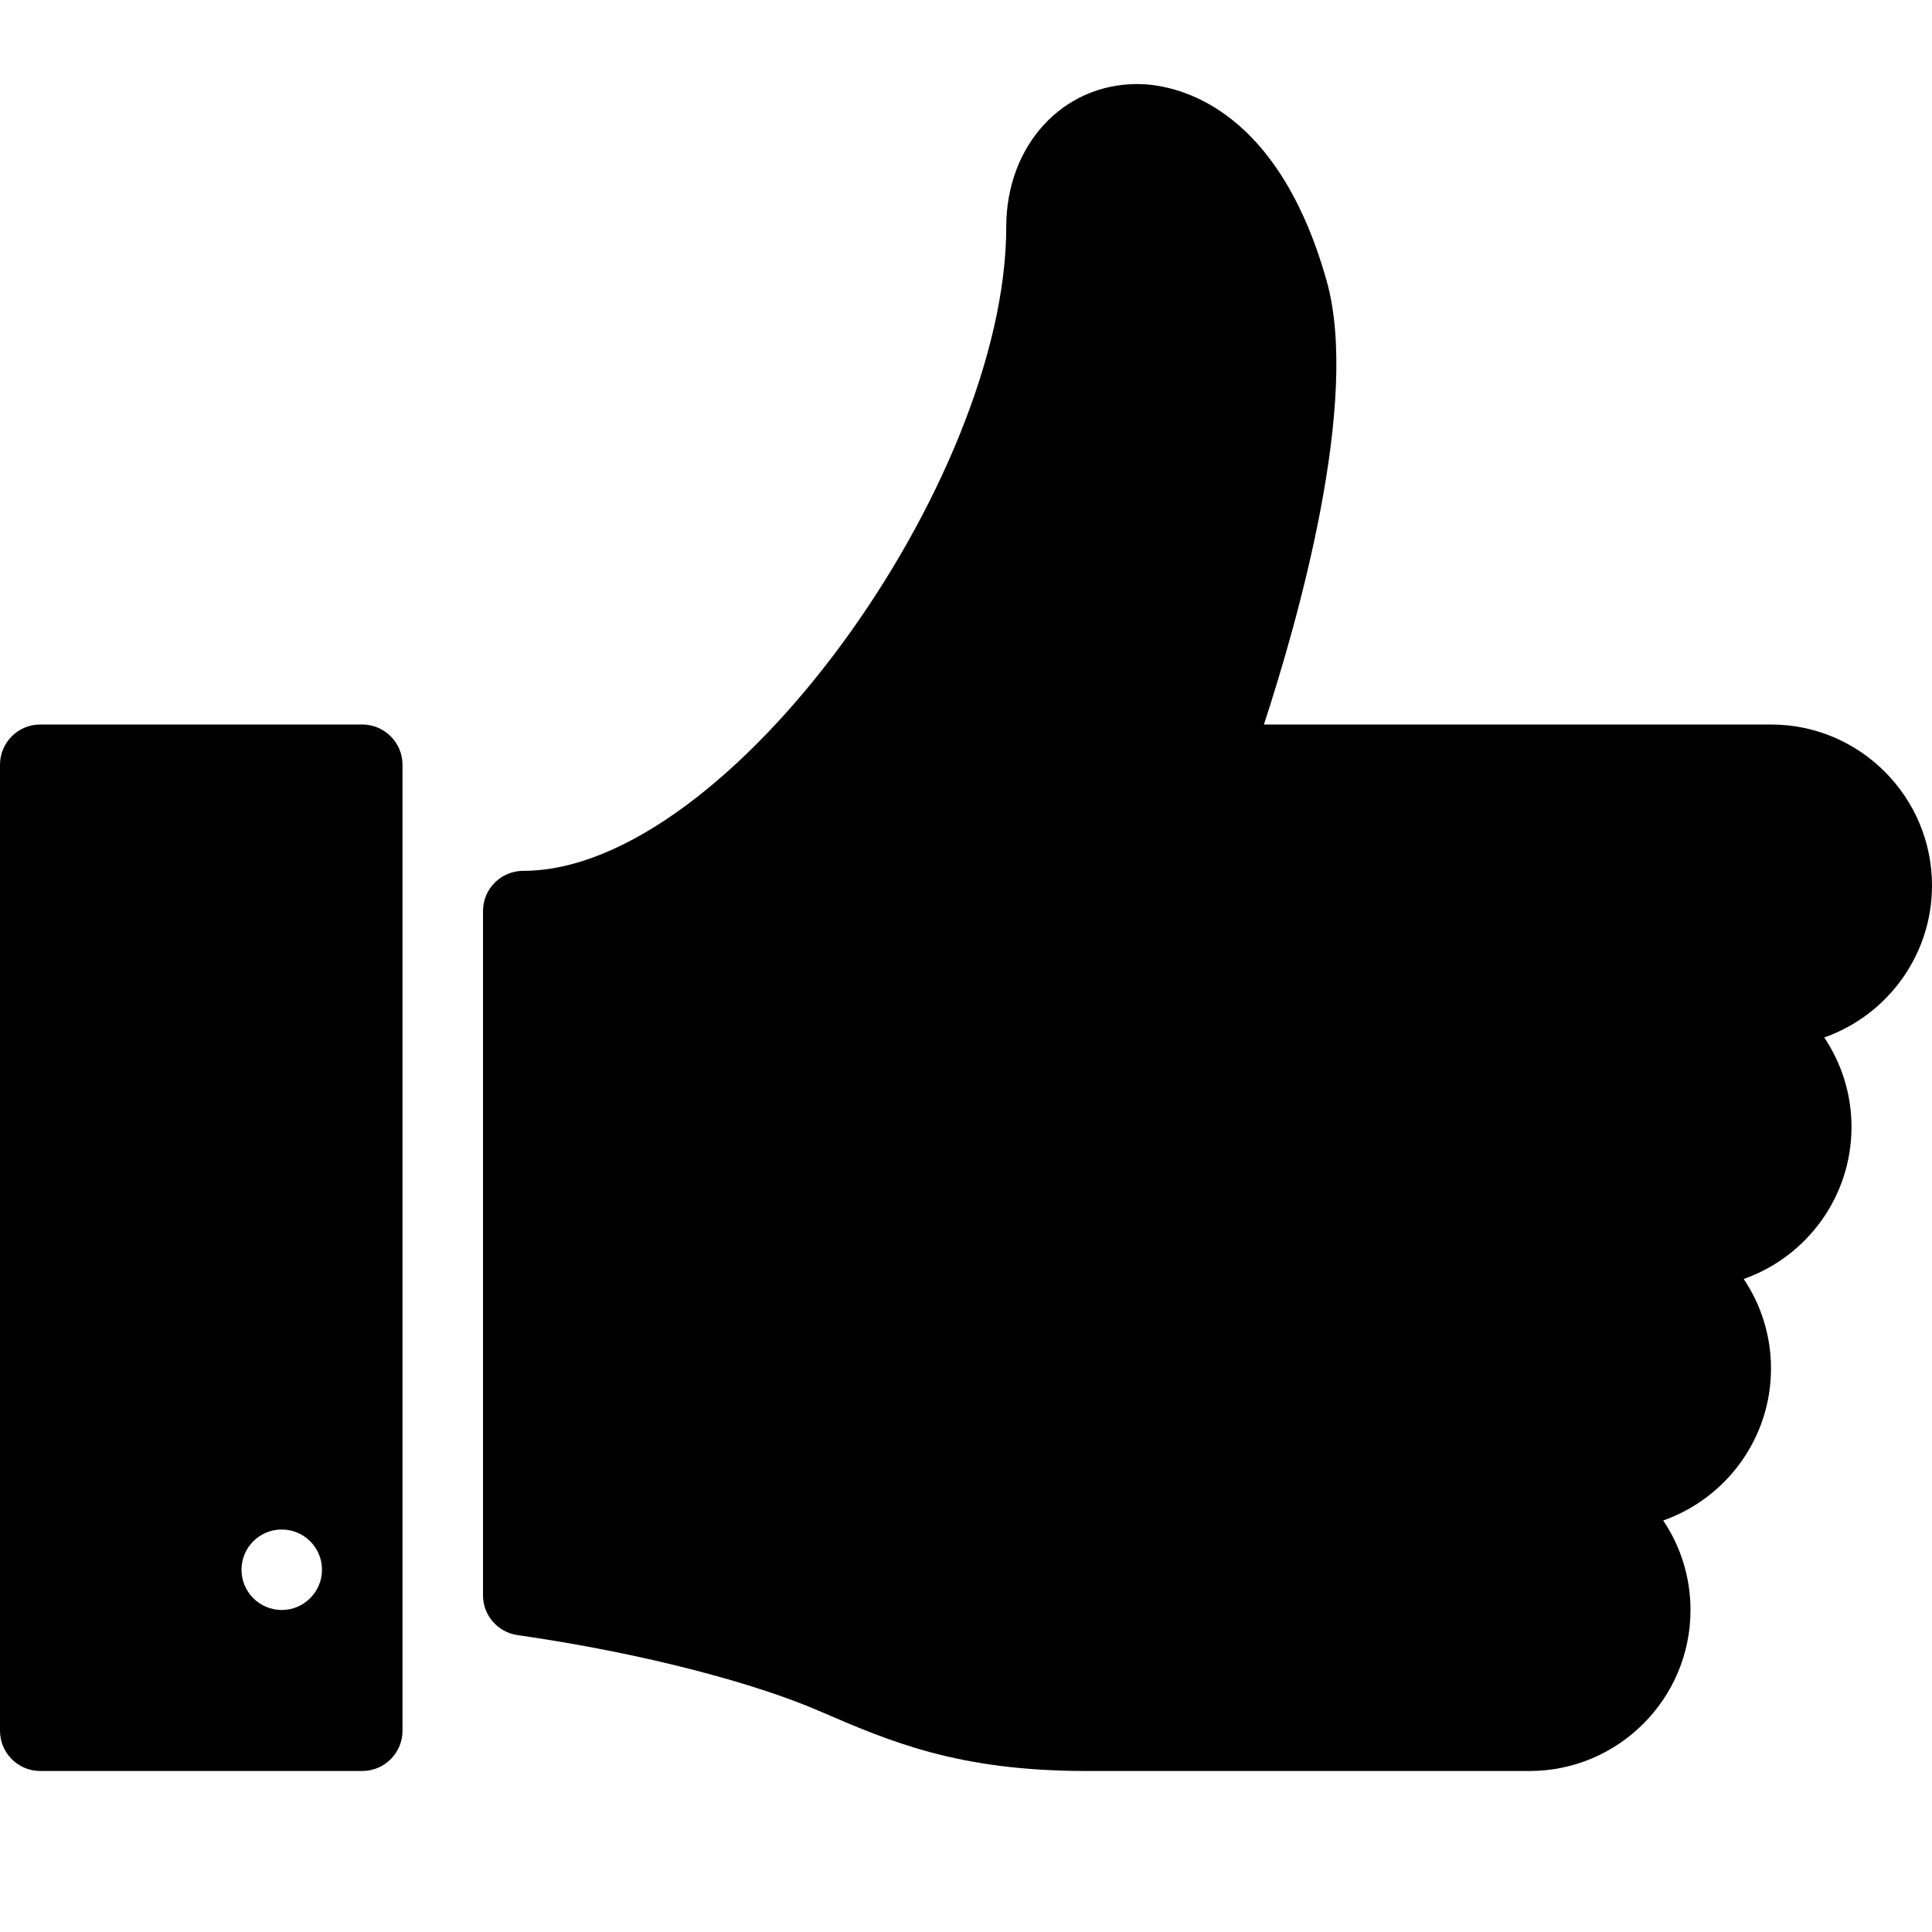 <?xml version="1.0" encoding="utf-8"?>
<!-- Generator: Adobe Illustrator 19.2.1, SVG Export Plug-In . SVG Version: 6.00 Build 0)  -->
<svg version="1.1" xmlns="http://www.w3.org/2000/svg" xmlns:xlink="http://www.w3.org/1999/xlink" x="0px" y="0px" width="24px"
	 height="24px" viewBox="0 0 24 24" enable-background="new 0 0 24 24" xml:space="preserve">
<g id="Filled_Icons_1_">
	<g id="Filled_Icons">
		<g>
			<path d="M6.43,20.312c1.598,0.229,2.972,0.607,3.743,0.941C11.062,21.637,11.902,22,13.5,22H19c1.103,0,2-0.897,2-2
				c0-0.411-0.125-0.794-0.339-1.112C21.44,18.614,22,17.871,22,17c0-0.411-0.125-0.794-0.339-1.112C22.44,15.614,23,14.871,23,14
				c0-0.411-0.125-0.794-0.339-1.112C23.44,12.614,24,11.871,24,11c0-1.102-0.897-2-2-2h-6.299c0.422-1.29,1.198-4.018,0.78-5.508
				c-0.638-2.271-1.963-2.448-2.353-2.448c-0.929,0-1.628,0.763-1.628,1.774c0,3.158-3.45,8-6,8c-0.276,0-0.5,0.223-0.5,0.5v8.5
				C6,20.066,6.183,20.277,6.43,20.312z"/>
			<path d="M0.5,22h4C4.775,22,5,21.776,5,21.5v-12C5,9.224,4.775,9,4.5,9h-4C0.224,9,0,9.224,0,9.5v12C0,21.776,0.224,22,0.5,22z
				 M3.5,19C3.775,19,4,19.223,4,19.5C4,19.775,3.775,20,3.5,20C3.224,20,3,19.775,3,19.5C3,19.223,3.224,19,3.5,19z"/>
		</g>
	</g>
	<g id="New_icons">
	</g>
</g>
<g id="Invisible_Shape">
	<rect fill="none" width="24" height="24"/>
</g>
</svg>
